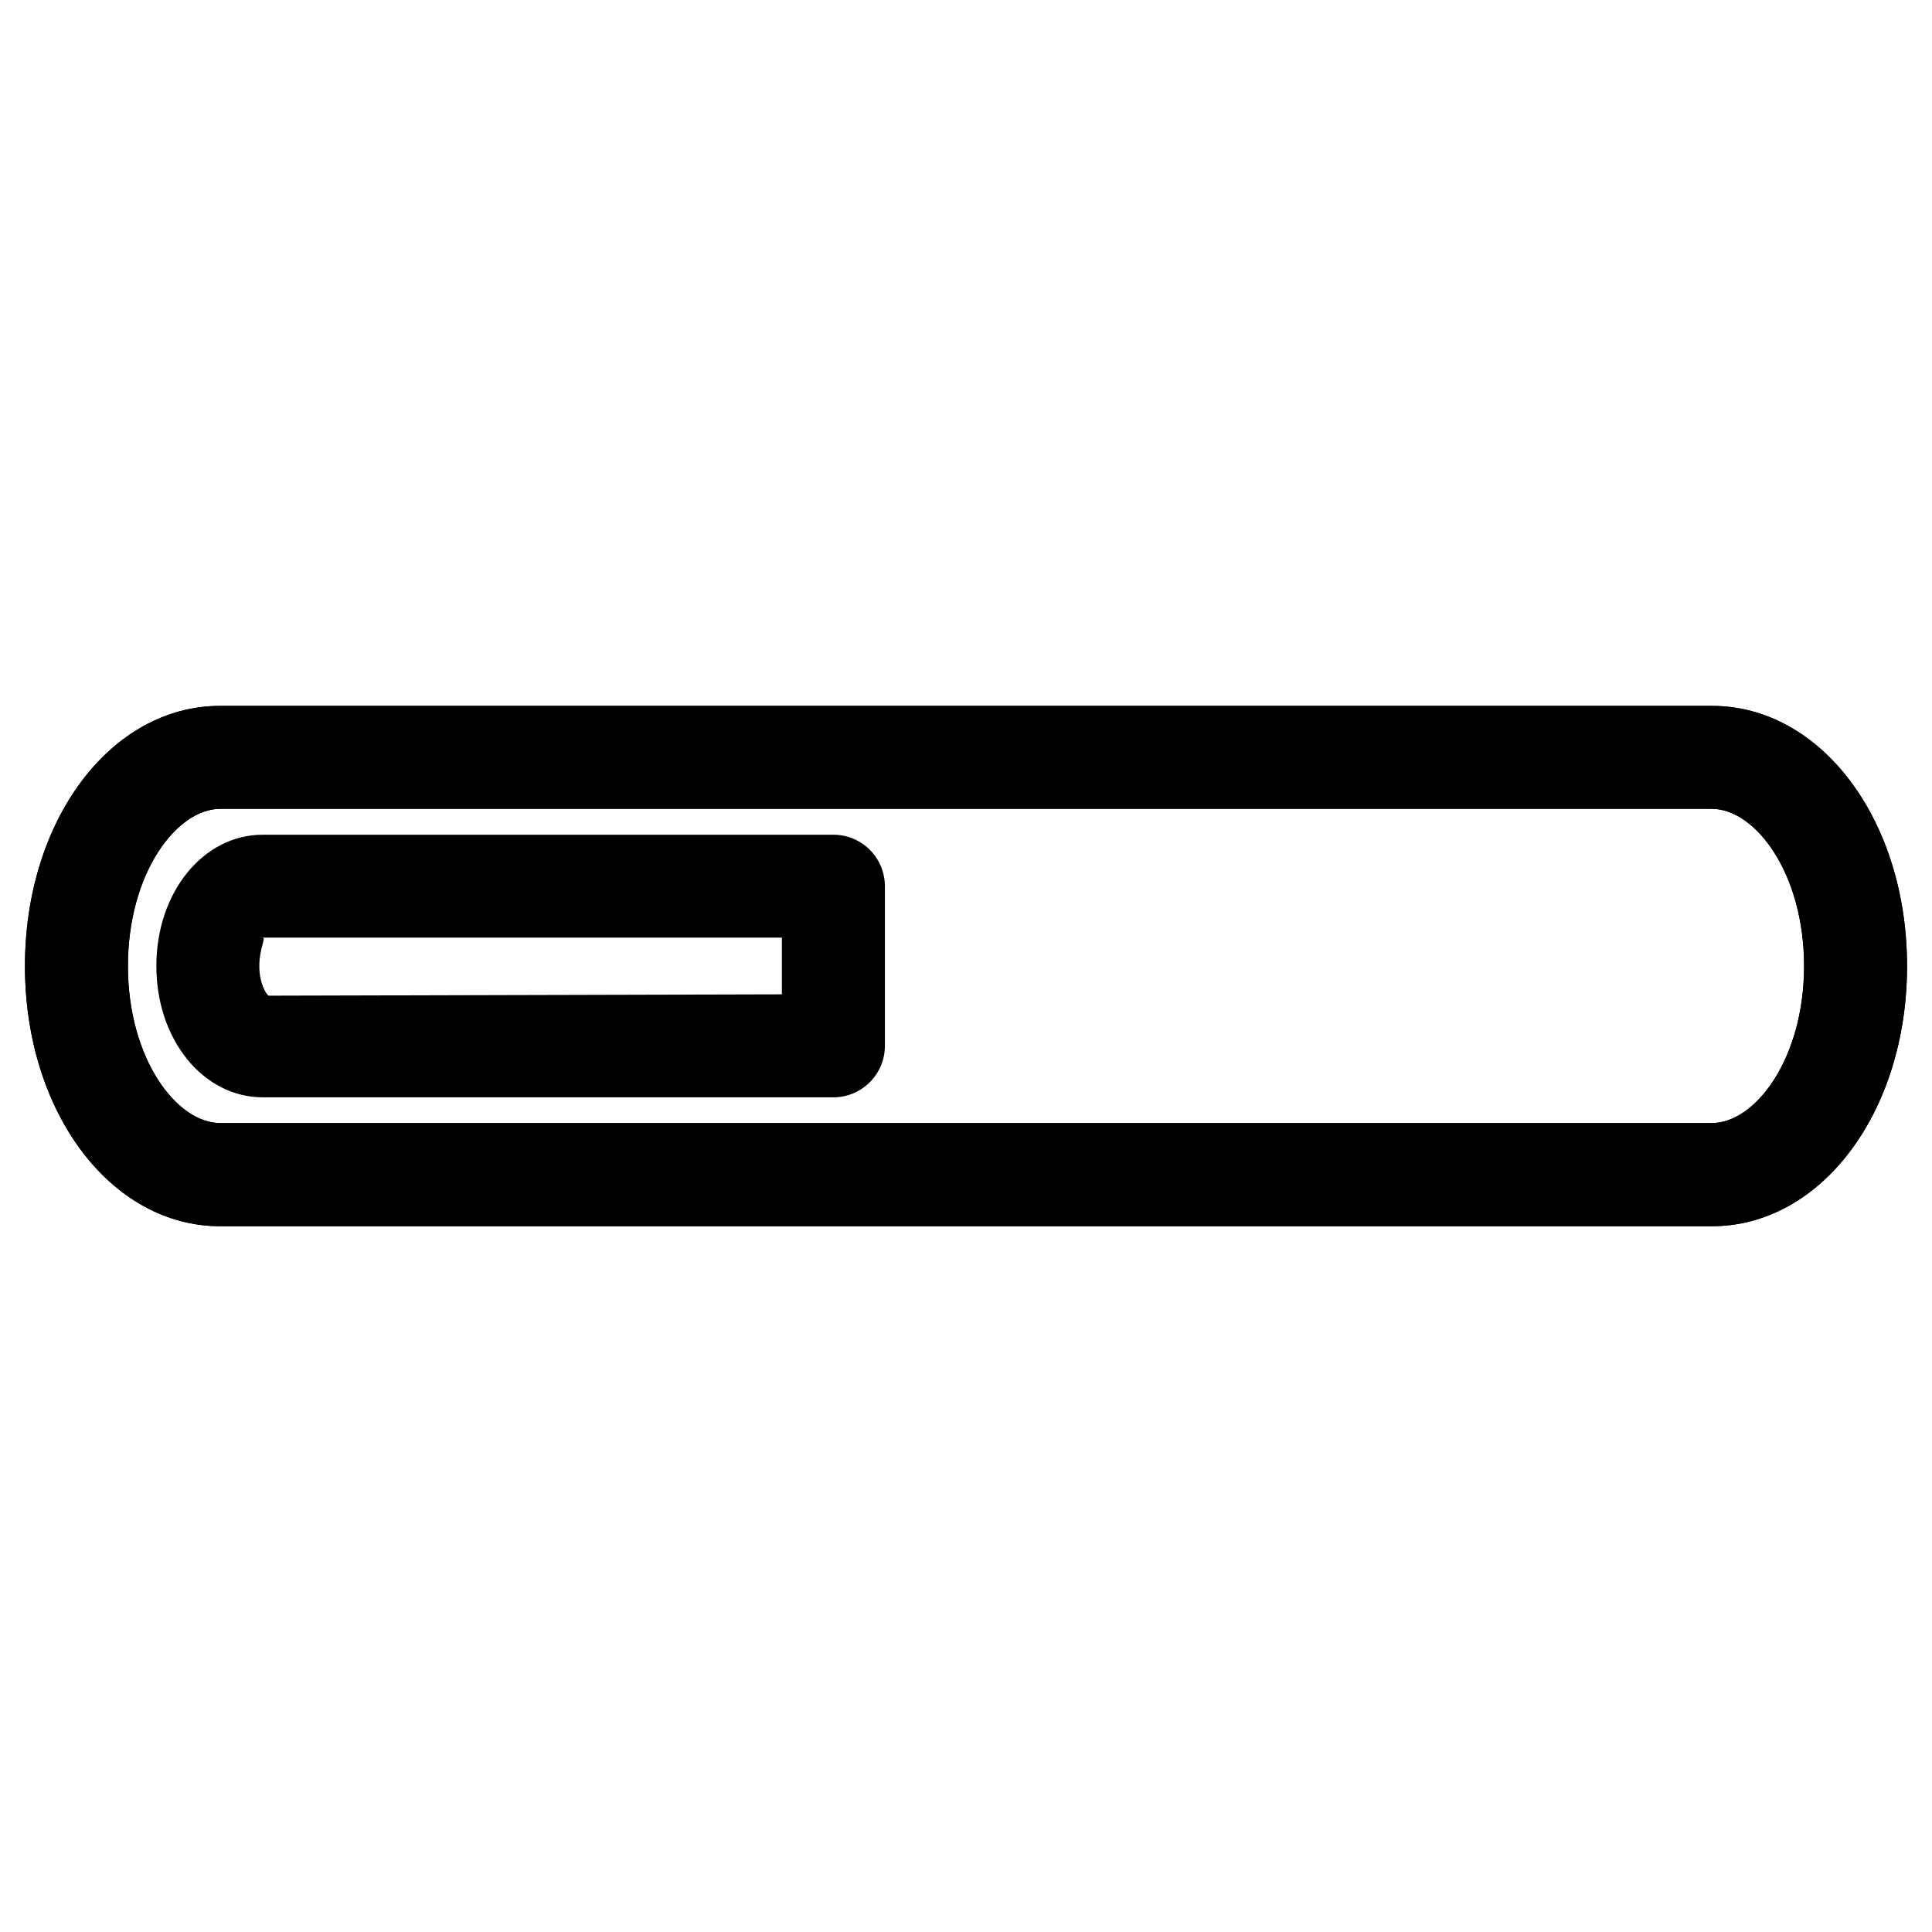 <?xml version="1.0" encoding="UTF-8"?>
<!-- The Best Svg Icon site in the world: iconSvg.co, Visit us! https://iconsvg.co -->
<svg fill="#000000" width="800px" height="800px" version="1.1" viewBox="144 144 512 512" xmlns="http://www.w3.org/2000/svg">
 <g>
  <path d="m597.64 468.96h-395.28c-29.012 0-51.746-30.27-51.746-68.938s22.734-68.957 51.746-68.957h395.28c29.012 0 51.746 30.293 51.746 68.957-0.004 38.668-22.738 68.938-51.746 68.938zm-395.28-110.61c-11.566 0-24.457 17.086-24.457 41.648 0 24.539 12.891 41.629 24.457 41.629h395.28c11.566 0 24.457-17.086 24.457-41.629 0-24.562-12.891-41.648-24.457-41.648z"/>
  <path d="m597.64 468.96h-395.28c-29.012 0-51.746-30.27-51.746-68.938s22.734-68.957 51.746-68.957h395.28c29.012 0 51.746 30.293 51.746 68.957-0.004 38.668-22.738 68.938-51.746 68.938zm-395.28-110.61c-11.566 0-24.457 17.086-24.457 41.648 0 24.539 12.891 41.629 24.457 41.629h395.28c11.566 0 24.457-17.086 24.457-41.629 0-24.562-12.891-41.648-24.457-41.648z"/>
  <path d="m364.86 434.8h-151.21c-15.828 0-28.215-15.305-28.215-34.785 0-19.523 12.387-34.805 28.215-34.805h151.21c7.535 0 13.645 6.109 13.645 13.645v42.301c0 7.535-6.109 13.645-13.645 13.645zm-151.21-42.301c0.859 0.105-0.926 2.875-0.926 7.496 0 4.617 1.785 7.391 2.434 7.871l136.05-0.355v-15.031h-137.56z"/>
 </g>
</svg>